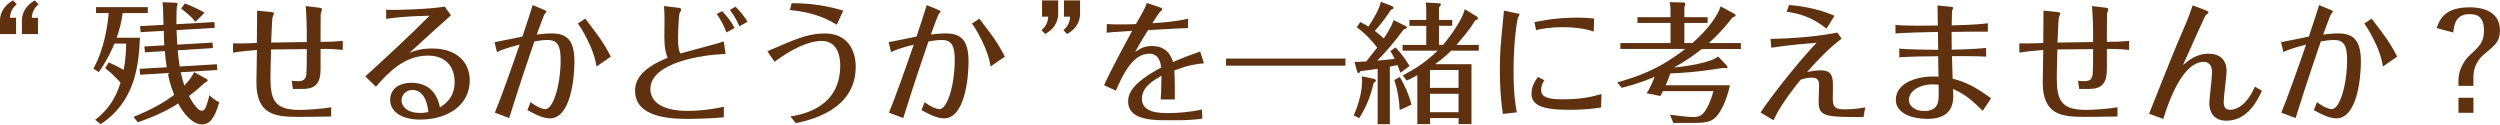 <?xml version="1.0" encoding="UTF-8"?><svg id="_レイヤー_2" xmlns="http://www.w3.org/2000/svg" viewBox="0 0 581 29"><defs><style>.cls-1{fill:none;}.cls-2{fill:#5f310f;}</style></defs><g id="design"><path class="cls-2" d="M3.76,7.91H0v-3.11C0,3.78.31,1.62,3.02.09l.88.89c-.79.7-1.47,1.47-1.59,3.14h1.43v3.79ZM8.85,7.91h-3.76v-3.11c0-1.01.28-3.17,3.02-4.7l.85.89c-.76.7-1.47,1.47-1.56,3.14h1.43v3.79Z"/><path class="cls-2" d="M25.25,14.5c1.47.64,1.92.89,3.48,1.74.09-.4.58-2.81.58-6.11h-2.72c-.3.76-1.5,3.63-3.63,6.63l-1.25-.82c2.47-4.43,3.36-10.14,3.54-12.91h-2.93v-1.37h12.03v1.37h-5.83c-.3,2.2-.76,3.85-1.4,5.74h5.4c-.24,6.08-1.01,14.78-9.13,20.09l-1.28-1.01c2.96-2.26,4.82-5.01,5.89-8.64-.67-.76-1.77-1.98-3.54-3.36l.79-1.34ZM48.11,18.41c.09.06.15.15.15.27,0,.21-.27.37-.7.55-.85.82-1.89,1.77-3.63,3.08.12.24,1.71,3.42,2.96,3.42.67,0,.92-.67,1.13-1.34.09-.24.4-1.16.64-2.29.43.46,1.04,1.01,2.29,1.68-1.16,4.15-2.5,5.13-4,5.13-2.35,0-4.46-2.78-5.53-4.86-2.9,1.86-6.11,3.24-9.37,4.37l-1.04-1.25c4.37-1.74,7.36-3.51,9.46-5.13-.95-2.32-1.31-4.18-1.47-5.07l-6.44.4-.12-1.37,6.32-.37c-.18-1.07-.27-1.68-.46-3.76l-4.61.3-.15-1.37,4.64-.27c-.06-1.01-.06-1.16-.12-3.36l-5.37.3-.15-1.4,5.46-.3c-.06-2.87-.12-4.3-.24-5.25l3.21.12c.12,0,.3.12.3.34s-.09.37-.18.52c-.06.86-.09,1.62-.09,4.12l8.82-.49.09,1.34-8.88.52c.03.82.09,2.29.18,3.39l8.18-.49.09,1.28-8.18.52c.21,1.95.24,2.38.46,3.76l8.64-.52.09,1.34-8.49.52c.34,1.56.61,2.41.85,3.11,1.43-1.53,1.83-2.29,2.26-3.14l2.99,1.65ZM45.4,5.07c-.7-.95-.98-1.16-3.3-3.11l.86-1.16c1.16.43,3.17,1.28,4.58,2.17l-2.14,2.11Z"/><path class="cls-2" d="M54.13,10.07c.46.03,2.53.06,5.56-.09.03-1.07.06-6.32.06-7.51l3.05.3c.86.09.86.24.86.4,0,.12-.31.76-.34.92-.09.3-.27,4.98-.3,5.8,4.91-.09,5.43-.09,8.27-.12v-3.02c0-1.01-.12-3.85-.24-5.34l3.08.37c.67.09.7.24.7.37s-.27.89-.3,1.04c-.03.24-.03,5.83-.03,6.53,2.11,0,3.02-.03,5.16-.21v2.08c-2.47-.24-4.3-.24-5.16-.21v4.61c0,3.05-.92,4.67-4.06,4.67h-2.38l-.27-1.89c.46.06,1.01.09,1.47.09,1.25,0,1.74-.4,1.92-1.53.12-.67.12-4.82.12-5.92-3.11.03-6.29.06-8.3.09-.06,2.2-.15,5.16-.15,6.53,0,5.22.98,7.51,6.78,7.51,1.56,0,5.1-.21,7.33-.61v2.14c-2.05.06-6.63.09-7.66.09-5.28,0-9.71-.46-9.71-7.97,0-1.07.09-6.38.12-7.57-.64.06-3.69.27-5.56.61v-2.14Z"/><path class="cls-2" d="M89.72,2.26c2.11.15,10.59-.15,13.62-.73l1.47,2.02c-2.5,2.23-6.29,5.65-9.65,8.73,1.07-.43,2.53-1.01,5.28-1.01,5.8,0,8.73,3.27,8.73,7.39,0,5.77-5.1,9.13-11.54,9.13-4.67,0-6.96-2.11-6.96-4.55,0-2.29,1.71-4,4.98-4,5.34,0,6.32,4.43,6.59,5.71,1.1-.7,3.42-2.17,3.42-5.92,0-2.63-1.28-6.11-6.23-6.11-5.56,0-9.4,4.15-12.06,7.24l-2.47-2.41c4.49-4.06,10.93-10.04,14.93-14.1-5.71.12-8.43.49-10.07.73l-.03-2.11ZM95.83,20.91c-1.47,0-2.5,1.1-2.5,2.41,0,1.62,1.56,2.93,4.21,2.93.92,0,1.53-.12,2.01-.21-.12-1.04-.55-5.13-3.72-5.13Z"/><path class="cls-2" d="M114.94,9.8c.95-.15,5.43-1.1,6.47-1.31.98-2.93,1.71-5.13,2.38-7.3l2.66,1.1c.4.15.55.27.55.43,0,.06-.31.43-.4.52-.27.34-1.56,4-1.86,4.79,2.11-.27,3.11-.27,3.42-.27,3.63,0,5.34,1.59,5.34,6.59,0,3.76-.86,13.16-5.71,13.16-1.83,0-4.15-1.34-5.22-1.92l.73-1.86c1.56,1.22,2.96,1.65,3.39,1.65,1.95,0,3.6-5.8,3.6-11.42,0-3.08-.55-4.67-3.02-4.67-1.07,0-2.38.21-3.08.34-2.66,7.69-5.16,15.51-5.86,17.8l-3.33-1.25c1.31-3.08,3.94-10.5,5.77-15.82-3.18.82-4.3,1.28-5.28,1.74l-.55-2.29ZM136.01,4.33c.3.37.76,1.01,1.16,1.53,1.71,2.23,3.08,4,4.79,7.3l-3.33,2.29c-.21-1.28-.64-3.6-2.84-7.6-.52-.98-1.07-1.83-1.5-2.38l1.71-1.13Z"/><path class="cls-2" d="M168.61,12.55c-5.43.15-17.46,1.98-17.46,8.15,0,2.66,2.32,5.07,8.61,5.07,2.84,0,5.68-.34,8.46-.95v2.44c-2.63.27-6.69.37-8.33.37-4.58,0-12.3-.46-12.3-6.59,0-2.29,1.31-5.13,7.57-7.6-.27-.67-.76-1.8-.76-4.92,0-.34.03-3.69.03-3.85,0-.37,0-1.86-.12-3.27l3.3.4c.55.06.7.18.7.4,0,.3-.37.79-.4.95-.24.95-.34,5.5-.34,5.68,0,1.22.06,2.47.49,3.6,1.43-.43,8.58-2.23,10.14-2.81l.43,2.93ZM167.82,2.59c1.16,1.16,2.11,2.44,2.9,3.91l-1.89,1.04c-.58-1.53-1.28-2.93-2.26-4.3l1.25-.64ZM171.82,6.1c-.4-.98-1.19-2.53-2.2-3.79l1.31-.76c1.37,1.34,2.26,2.63,2.81,3.51l-1.92,1.04Z"/><path class="cls-2" d="M178.32,11.9c1.22-.49,2.38-1.01,2.63-1.1,4.98-2.2,7.6-3.02,10.75-3.02,5.4,0,7.17,4.09,7.17,7.72,0,10.1-10.59,12.4-13.92,13.13l-1.25-1.56c2.75-.46,11.57-2.02,11.57-11.85,0-.76,0-5.71-4.3-5.71-3.05,0-7.02,1.89-10.96,4.85l-1.68-2.47ZM183.97.73c2.56.03,6.93.18,12,1.74l-1.5,3.27c-3.94-2.44-7.72-3.08-10.9-3.42l.4-1.59Z"/><path class="cls-2" d="M206.53,9.8c.95-.15,5.43-1.1,6.47-1.31.98-2.93,1.71-5.13,2.38-7.3l2.66,1.1c.4.15.55.27.55.43,0,.06-.3.43-.4.52-.27.34-1.56,4-1.86,4.79,2.11-.27,3.11-.27,3.42-.27,3.63,0,5.34,1.59,5.34,6.59,0,3.76-.86,13.16-5.71,13.16-1.83,0-4.15-1.34-5.22-1.92l.73-1.86c1.56,1.22,2.96,1.65,3.39,1.65,1.95,0,3.6-5.8,3.6-11.42,0-3.08-.55-4.67-3.02-4.67-1.07,0-2.38.21-3.08.34-2.66,7.69-5.16,15.51-5.86,17.8l-3.33-1.25c1.31-3.08,3.94-10.5,5.77-15.82-3.17.82-4.3,1.28-5.28,1.74l-.55-2.29ZM227.59,4.33c.3.37.76,1.01,1.16,1.53,1.71,2.23,3.08,4,4.79,7.3l-3.33,2.29c-.21-1.28-.64-3.6-2.84-7.6-.52-.98-1.07-1.83-1.5-2.38l1.71-1.13Z"/><path class="cls-2" d="M242.16.09h3.76v3.11c0,1.01-.27,3.18-3.02,4.7l-.86-.88c.76-.7,1.47-1.47,1.56-3.15h-1.43V.09ZM247.25.09h3.76v3.11c0,1.01-.3,3.18-3.02,4.7l-.85-.88c.76-.7,1.43-1.47,1.56-3.15h-1.43V.09Z"/><path class="cls-2" d="M279.83,14.71c-2.01.15-3.72.46-6.9,1.65.12,2.9.12,5.5.09,6.75h-3.27c.03-.34.15-2.38.18-5.5-1.62.92-4.55,2.5-4.55,5.34,0,3.33,4.21,3.33,6.26,3.33,2.29,0,5.34-.3,7.69-.82l.09,2.11c-1.62.27-4.21.37-5.31.37h-3.75c-4.43,0-8.18-.85-8.18-4.34,0-1.56.52-4.12,7.69-7.91-.15-1.01-.46-3.21-2.78-3.21-3.91,0-6.2,5.01-7.76,8.58l-2.75-1.25c1.8-3.97,5.34-10.44,6.53-12.64-4.49.27-4.98.34-5.92.43l.03-2.01c.82.06,1.43.09,3.14.09,1.47,0,2.6-.03,3.63-.09,1.89-3.3,2.05-3.57,2.53-4.89l2.87.95c.55.18.73.34.73.52,0,.15-.55.61-.67.73-.21.24-1.31,1.95-1.65,2.5,2.23-.15,5.8-.4,8.3-1.07v2.2c-1.16.03-2.72.09-9.28.46-1.62,2.56-2.35,3.88-3.02,5.1.92-.64,1.98-1.4,3.88-1.4,3.76,0,4.61,2.72,4.92,3.72,2.66-1.13,4.4-1.77,6.32-2.44l.88,2.75Z"/><path class="cls-2" d="M312.68,13.61v1.65h-27.75v-1.65h27.75Z"/><path class="cls-2" d="M319.18,18.29c.27.06.58.18.58.46,0,.18-.27.37-.52.49-.67,3.05-1.74,5.65-3.36,8.21l-1.28-.61c1.95-4.43,1.95-7.48,1.95-8.03,0-.3-.03-.7-.06-1.07l2.69.55ZM326.6,5.98c.15.09.34.21.34.4s-.27.34-.73.46c-1.89,2.6-4.21,5.34-6.14,7.24.43-.03,2.02-.15,4.06-.4-.49-.98-.76-1.4-1.01-1.8l1.19-.86c.52.52,1.86,1.92,3.27,4.34l-2.14,1.56c-.27-.82-.46-1.25-.67-1.8-1.16.24-1.43.3-1.77.37v13.37h-2.84v-12.88c-1.31.21-2.47.37-4,.55-.15.28-.27.46-.43.46-.21,0-.3-.24-.37-.49l-.58-2.11c.79,0,1.01,0,2.75-.12.86-1.07,1.8-2.26,2.53-3.21-1.4-1.86-2.87-3.33-4.73-4.73l.79-1.22c.92.46,1.4.76,1.89,1.07,1.22-1.8,2.63-4.21,2.9-5.77l2.56.98c.09.03.37.15.37.4s-.15.34-.61.52c-.49.76-1.89,2.87-3.73,4.89.52.37,1.13.82,2.08,1.71.4-.55,1.74-2.53,2.29-4.24l2.72,1.34ZM325.29,17.89c1.34,2.2,2.14,4.21,2.75,6.41l-2.75,1.28c-.12-2.44-.46-4.58-1.25-6.99l1.25-.7ZM325.96,11.78v-1.34h5.5v-4.43h-3.91v-1.37h3.91v-2.01c0-.34,0-1.28-.12-2.05l3.08.18c.15,0,.43.03.43.24,0,.18-.18.49-.43.73v2.9h3.08v1.37h-3.08v4.43h.95c.3-.37,4.27-5.07,5.04-8.3l2.81,1.71c.15.09.27.24.27.43s-.27.34-.67.49c-.52.86-1.4,2.32-4.34,5.68h5.19v1.34h-6.44c-.27.3-1.5,1.56-3.72,3.14h8.46v13.92h-2.99v-1.4h-6.63v1.4h-2.96v-11.36c-.86.49-1.53.82-2.44,1.25l-.95-1.19c3.11-1.65,5.5-3.24,8.12-5.77h-8.15ZM338.96,20.42v-4.15h-6.63v4.15h6.63ZM338.96,26.07v-4.27h-6.63v4.27h6.63Z"/><path class="cls-2" d="M352.46,3.08c.67.15.67.21.67.37,0,.12-.27.46-.34.58-.21.58-1.04,5.53-1.04,12.49,0,5.59.52,8.27.76,9.59l-3.24.37c-.27-1.74-.7-4.89-.7-10.2,0-4.15.09-5.13.95-13.8l2.93.61ZM358.9,18.65c-.3.49-.73,1.13-.73,2.32,0,1.71,1.92,2.11,4.98,2.11,4.7,0,7.14-.7,9.04-1.22l-.09,3.11c-.58.09-3.02.55-7.51.55-6.47,0-8.67-1.22-8.67-3.73,0-1.83.98-3.21,1.5-3.91l1.5.76ZM370.38,7.33c-1.07-.34-3.24-1.01-7.17-1.01-3.24,0-5.28.46-6.23.67l-.37-1.86c.7-.12.98-.15,1.74-.3,3.17-.64,6.38-.73,8.18-.73,1.89,0,2.96.12,3.94.21l-.09,3.02Z"/><path class="cls-2" d="M403.05,3.2c.12.06.3.21.3.37,0,.21-.06.24-.79.55-.98,1.31-2.69,3.42-5.43,5.89h7.45v1.37h-9.07c-2.32,1.83-4.21,3.05-6.47,4.3,2.63-.21,8.67-1.13,10.26-2.56l2.01,2.14c.09.09.18.21.18.34,0,.18-.21.24-.34.24-.09,0-.55-.06-.64-.06-.34,0-1.71.27-2.01.3-4.76.73-8,.89-10.32.98-.34,1.04-.76,2.04-1.07,2.75h14.93c-.09.43-1.01,4.73-2.99,7.08-1.13,1.34-2.29,1.68-5.53,1.68h-4.64l-.76-1.92c.58.06,3.76.55,5.4.55s2.26-.58,3.11-1.99c.55-.92,1.22-2.6,1.56-4.03h-11.72c-.18.37-.3.58-.58,1.13l-3.21-.64c.82-1.19,1.47-2.78,1.86-3.82-.64.27-3.57,1.56-7.66,2.56l-1.01-1.25c4.61-1.37,9.34-2.81,15.78-7.79h-15.08v-1.37h11.66v-4.67h-7.69v-1.34h7.69v-1.71c0-.58-.06-1.19-.24-1.77l3.33.06c.18,0,.34.15.34.37,0,.12,0,.18-.21.76v2.29h5.4v1.34h-5.4v4.67h1.86c3.66-3.18,5.89-6.38,6.56-8.52l3.18,1.71Z"/><path class="cls-2" d="M411.47,9.04c1.34-.03,8.92-.15,15.54-1.47l.98,1.4c-3.05,2.35-5.28,4.67-8,7.75,1.01-.21,2.14-.37,3.08-.37,1.74,0,2.69.52,2.87,2.44.06.61,0,3.54,0,4.21,0,1.92.67,2.41,2.66,2.41,1.62,0,3.3-.15,4.88-.46l-.4,2.26c-8.79-.03-10.44-.03-10.44-3.63,0-.52.12-3.18.12-3.76,0-1.47-.7-1.77-1.68-1.77-.55,0-1.37.06-2.6.46-4.06,5.01-5.37,7.48-6.32,9.43l-3.02-1.8c2.9-4.31,8.98-11.97,13.04-16.21-1.37.12-6.35.49-10.53,1.16l-.18-2.08ZM415.78,1.16c1.74.15,6.17.58,10.56,2.5l-1.86,2.99c-3.54-2.84-6.56-3.51-9.25-3.94l.55-1.56Z"/><path class="cls-2" d="M450.43,13.07c-2.38.03-5.65.03-9.04.24v-2.02c1.37.21,7.39.28,9.04.28-.03-2.17-.03-2.38-.06-4.15-3.91.09-7.39.15-9.86.37v-2.01c1.89.27,7.85.18,9.83.15-.03-2.72-.03-3.88-.06-4.67l3.05.31c.37.03.58.09.58.27,0,.09-.18.49-.21.58-.09.34-.12,2.87-.12,3.48,5.68-.15,7.11-.34,8.4-.49v1.95c-2.14-.03-6.14.03-8.43.06,0,1.71.03,2.99.03,4.12,4.37-.09,6.2-.21,8-.4v2.02c-1.83-.12-6.53-.12-7.94-.12.03,1.01.09,3.48.15,5.25,3.08.79,5.16,1.83,8.94,4.55l-1.95,2.93c-3.27-3.36-5.07-4.27-6.9-5.1,0,.34.06,1.22.06,1.59,0,3.42-1.74,5.37-6.08,5.37-3.45,0-7.27-1.28-7.27-4.43,0-4.18,5.46-5.71,9.92-5.37l-.09-4.76ZM449.08,19.6c-2.78,0-5.46,1.47-5.46,3.6,0,1.47,1.44,2.6,3.57,2.6,1.74,0,2.78-.61,3.17-1.92.18-.67.21-.92.18-4.18-.43-.06-.82-.09-1.47-.09Z"/><path class="cls-2" d="M469.29,10.07c.46.03,2.53.06,5.56-.09.03-1.07.06-6.32.06-7.51l3.05.3c.85.09.85.24.85.4,0,.12-.3.76-.34.92-.09.3-.27,4.98-.31,5.8,4.92-.09,5.43-.09,8.27-.12v-3.02c0-1.01-.12-3.85-.24-5.34l3.08.37c.67.09.7.24.7.37s-.27.89-.3,1.04c-.03.24-.03,5.83-.03,6.53,2.11,0,3.02-.03,5.16-.21v2.08c-2.47-.24-4.3-.24-5.16-.21v4.61c0,3.05-.92,4.67-4.06,4.67h-2.38l-.27-1.89c.46.06,1.01.09,1.47.09,1.25,0,1.74-.4,1.92-1.53.12-.67.12-4.82.12-5.92-3.11.03-6.29.06-8.3.09-.06,2.2-.15,5.16-.15,6.53,0,5.22.98,7.51,6.78,7.51,1.56,0,5.1-.21,7.33-.61v2.14c-2.04.06-6.63.09-7.66.09-5.28,0-9.71-.46-9.71-7.97,0-1.07.09-6.38.12-7.57-.64.06-3.69.27-5.56.61v-2.14Z"/><path class="cls-2" d="M512.58,2.38c.21.09.67.27.67.49,0,.06-.03.12-.09.21-.15.18-.46.37-.55.46-.21.21-4.61,10.04-5.28,11.57,1.28-1.07,3.11-2.63,5.92-2.63,2.66,0,4.21,1.4,4.21,4.09,0,1.01-.67,5.92-.67,7.02,0,1.47.49,1.92,1.56,1.92.34,0,3.36,0,5.68-5.37l1.65.95c-.92,1.98-3.24,6.96-8.27,6.96-2.96,0-3.97-2.08-3.97-4.03,0-1.01.64-5.98.64-7.11,0-1.04-.21-2.53-2.02-2.53-2.81,0-6.29,3.42-9.31,13.25l-3.3-1.19c.06-.15,5.56-14.04,6.69-16.64,2.41-5.59,2.5-5.77,3.42-8.55l3.02,1.13Z"/><path class="cls-2" d="M530.11,9.8c.95-.15,5.43-1.1,6.47-1.31.98-2.93,1.71-5.13,2.38-7.3l2.66,1.1c.4.15.55.27.55.43,0,.06-.3.43-.4.52-.27.34-1.56,4-1.86,4.79,2.11-.27,3.11-.27,3.42-.27,3.63,0,5.34,1.59,5.34,6.59,0,3.76-.86,13.16-5.71,13.16-1.83,0-4.15-1.34-5.22-1.92l.73-1.86c1.56,1.22,2.96,1.65,3.39,1.65,1.95,0,3.6-5.8,3.6-11.42,0-3.08-.55-4.67-3.02-4.67-1.07,0-2.38.21-3.08.34-2.66,7.69-5.16,15.51-5.86,17.8l-3.33-1.25c1.31-3.08,3.94-10.5,5.77-15.82-3.17.82-4.3,1.28-5.28,1.74l-.55-2.29ZM551.17,4.33c.3.37.76,1.01,1.16,1.53,1.71,2.23,3.08,4,4.79,7.3l-3.33,2.29c-.21-1.28-.64-3.6-2.84-7.6-.52-.98-1.07-1.83-1.5-2.38l1.71-1.13Z"/><path class="cls-2" d="M571.35,18.5c0-1.8.98-4.15,2.6-5.65,2.26-2.08,3.33-3.05,3.33-5.74,0-3.76-2.2-3.82-3.39-3.82-3.24,0-3.54,2.5-3.76,4.27l-3.85-1.04c.82-2.38,2.17-4.82,7.75-4.82,1.74,0,6.96.34,6.96,5.37,0,2.47-1.04,3.36-3.3,5.22-.88.7-2.87,2.38-2.87,5.62v2.05h-3.48v-1.47ZM571.35,22.71h3.48v3.51h-3.48v-3.51Z"/><rect class="cls-1" width="581" height="29"/></g></svg>